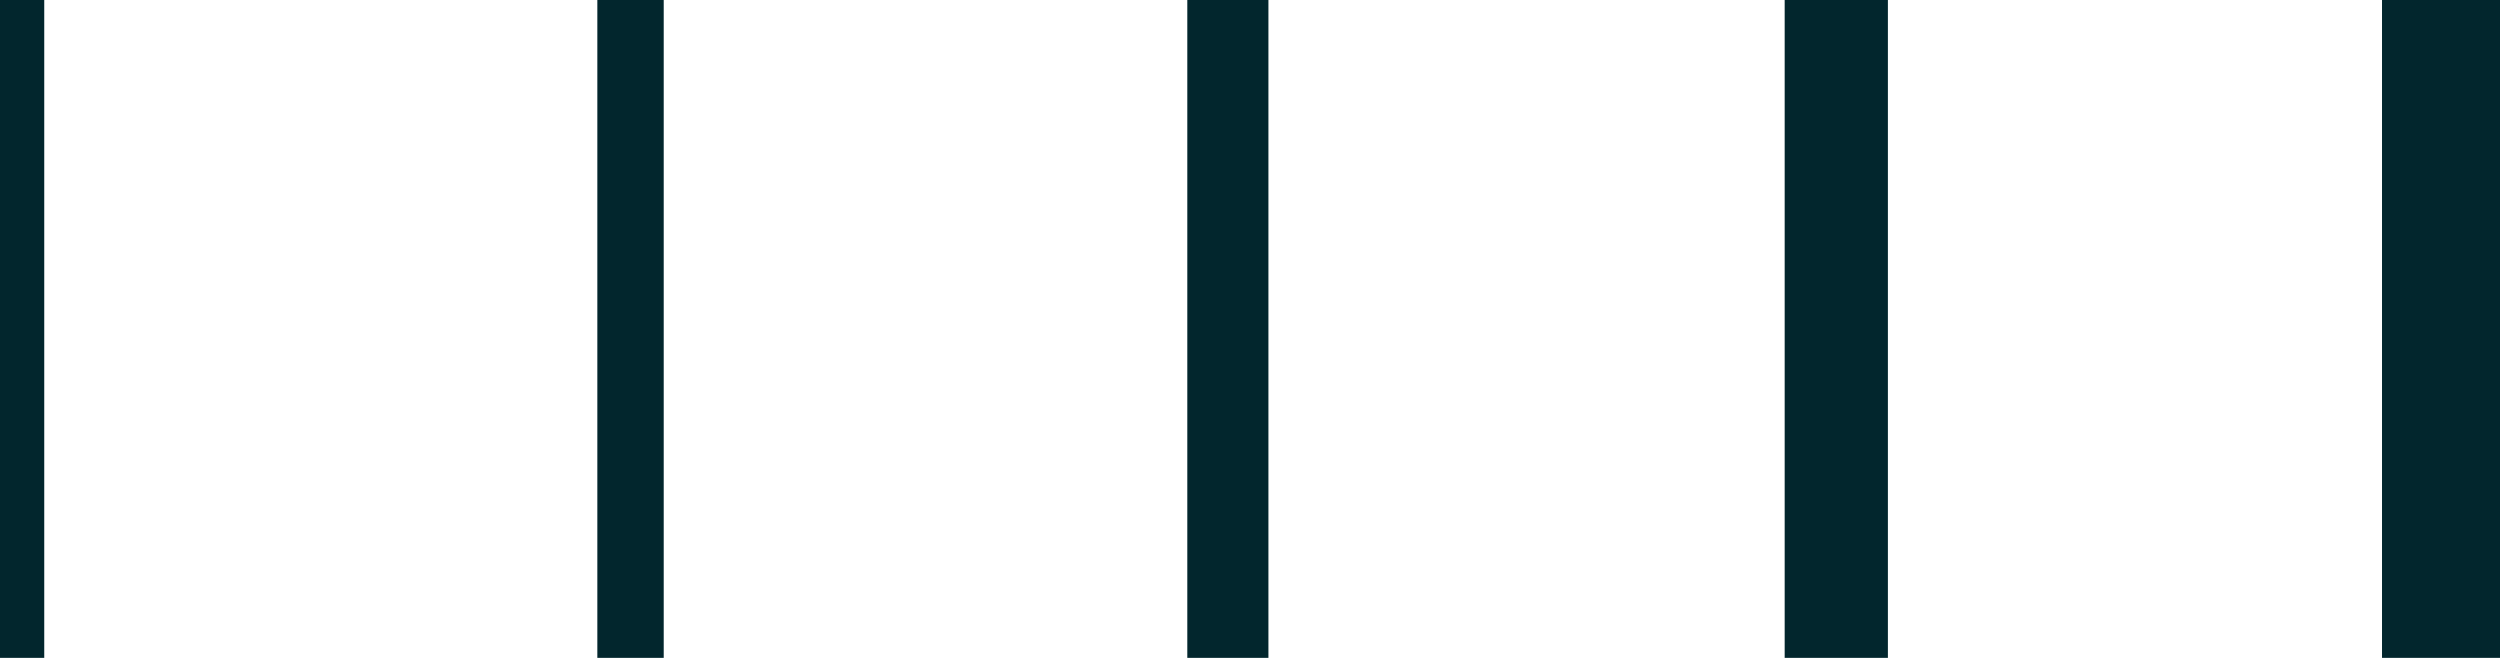 <svg width="76" height="20" viewBox="0 0 76 20" fill="none" xmlns="http://www.w3.org/2000/svg">
<g clip-path="url(#clip0)">
<path d="M1.345 0H0V25H1.345V0Z" fill="#02262D"/>
<path d="M20.177 0H18.159V25H20.177V0Z" fill="#02262D"/>
<path d="M38.56 0H36.094V25H38.56V0Z" fill="#02262D"/>
<path d="M57.392 0H54.254V25H57.392V0Z" fill="#02262D"/>
<path d="M76.224 0H72.413V25H76.224V0Z" fill="#02262D"/>
</g>
<defs>
<clipPath id="clip0">
<rect width="76" height="20" fill="white"/>
</clipPath>
</defs>
</svg>
